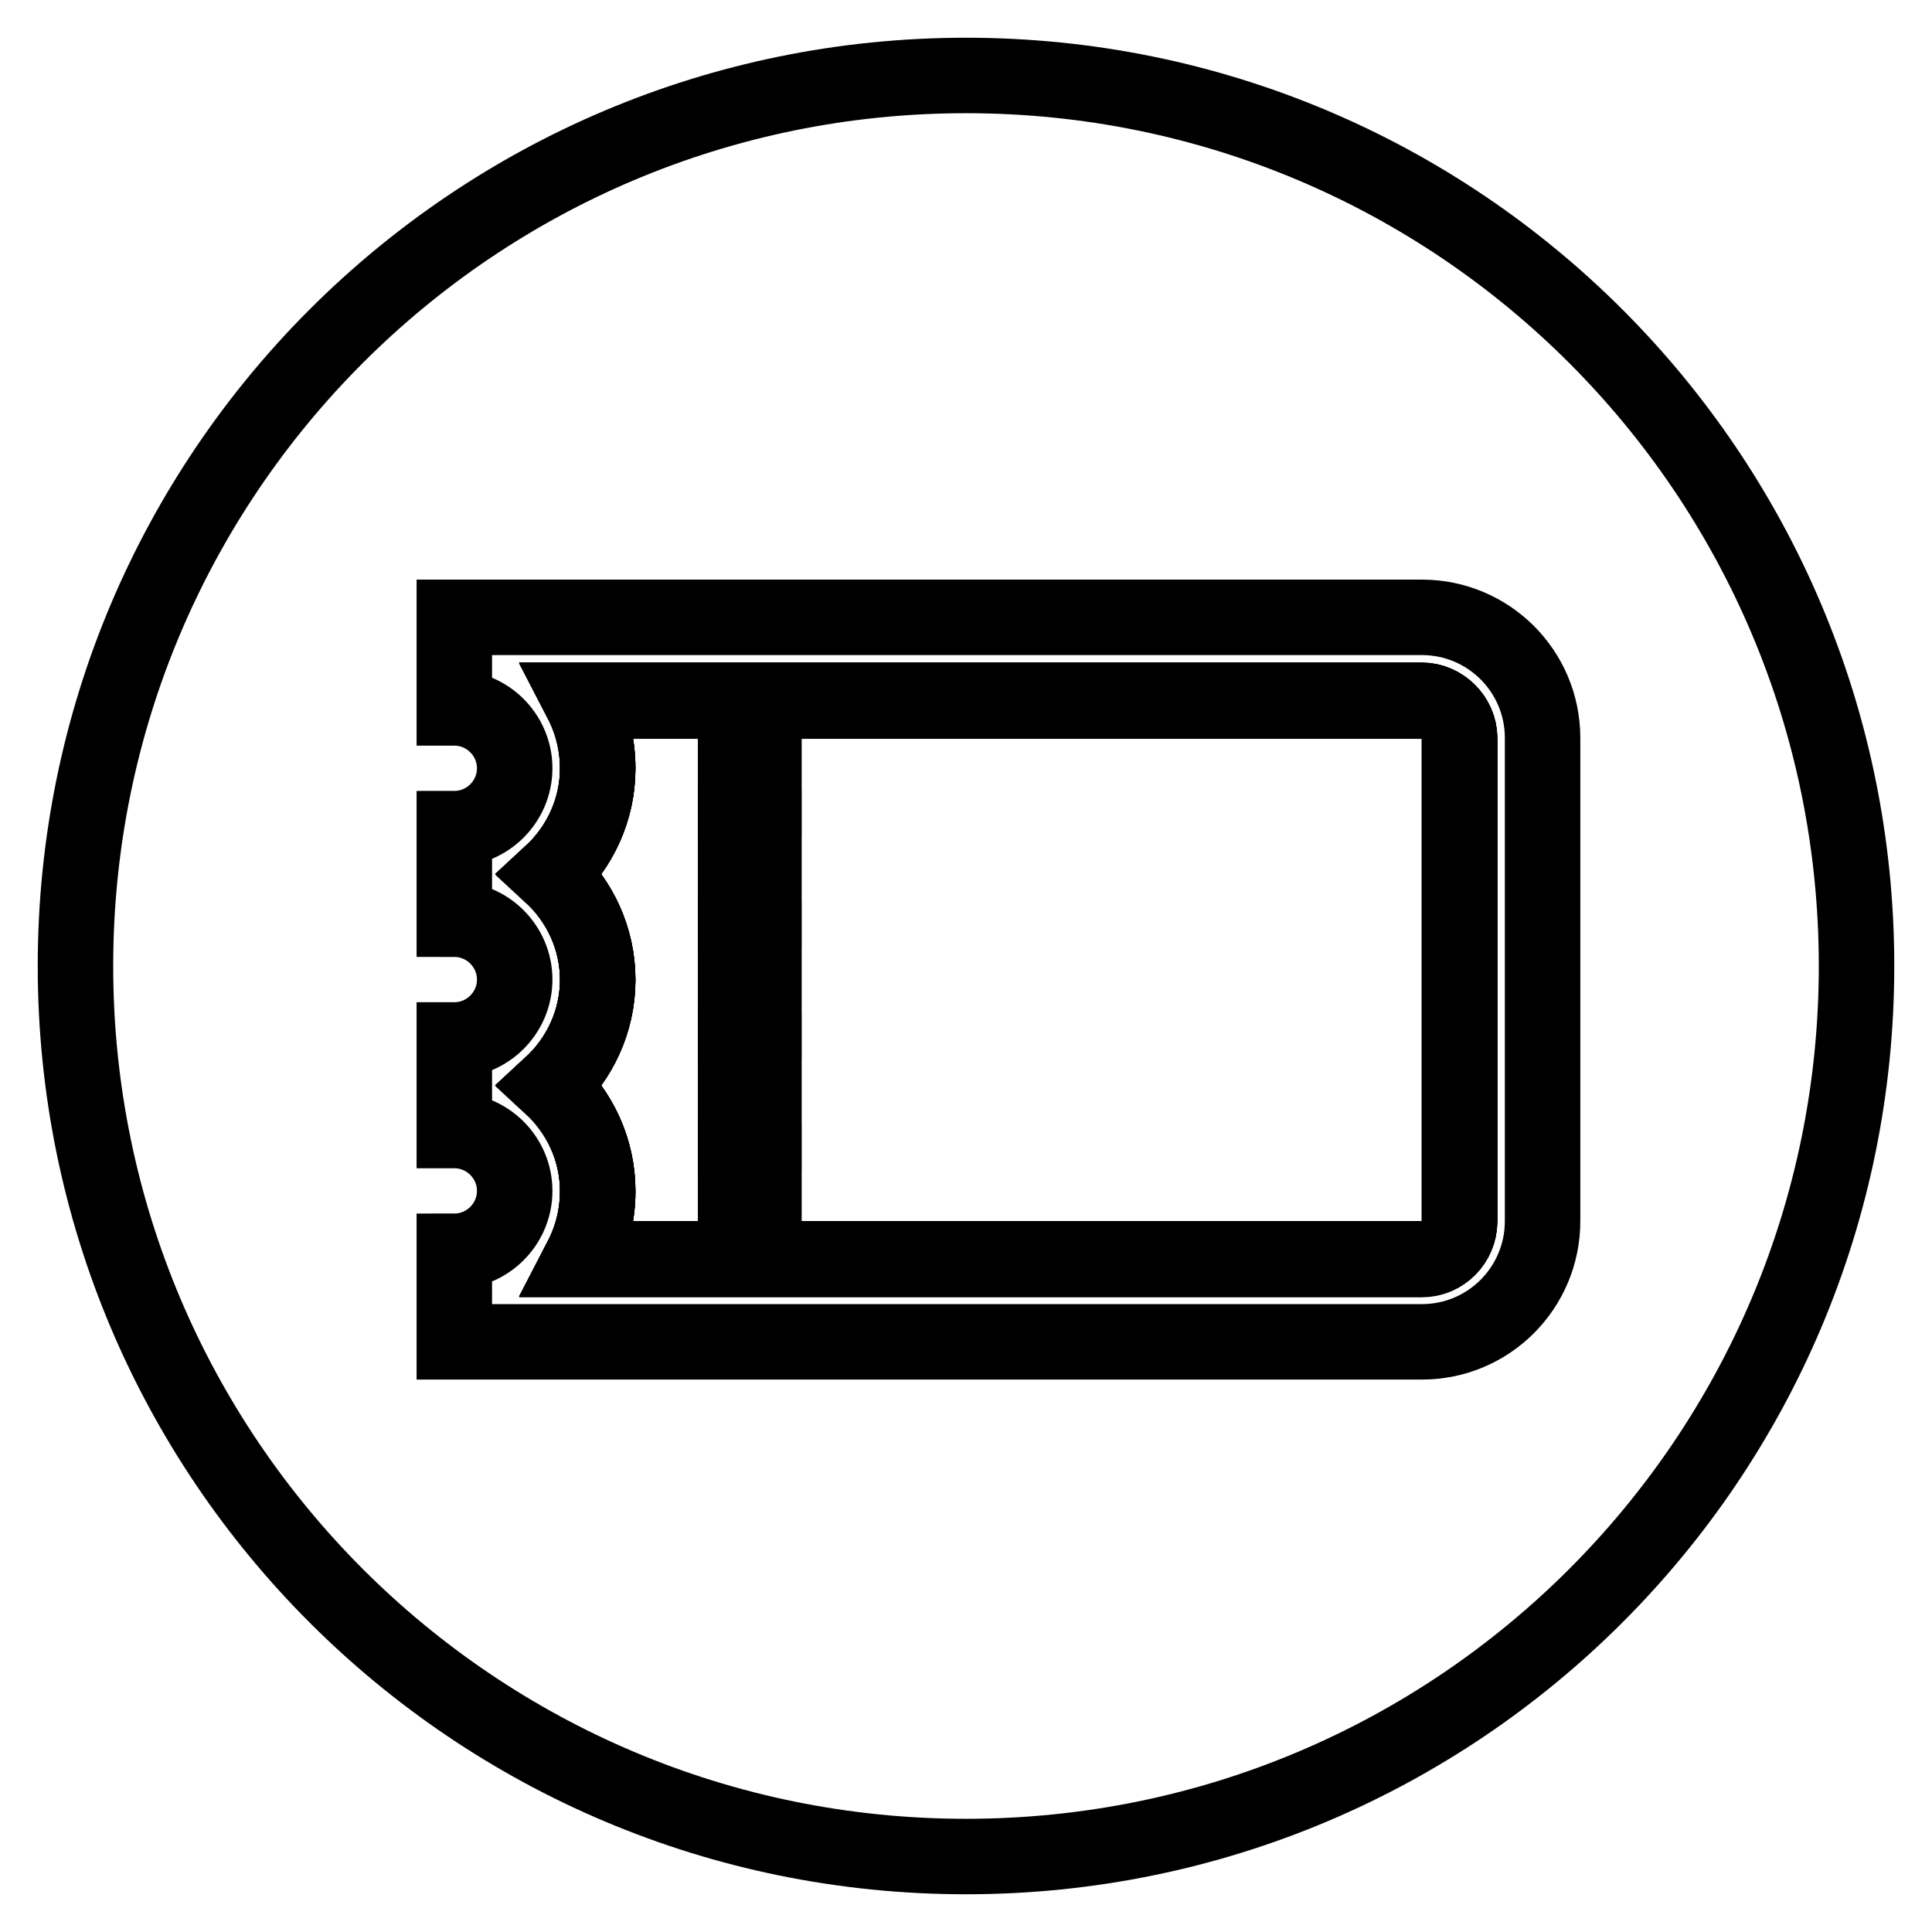 <?xml version="1.0" encoding="utf-8"?>
<!-- Svg Vector Icons : http://www.onlinewebfonts.com/icon -->
<!DOCTYPE svg PUBLIC "-//W3C//DTD SVG 1.1//EN" "http://www.w3.org/Graphics/SVG/1.1/DTD/svg11.dtd">
<svg version="1.1" xmlns="http://www.w3.org/2000/svg" xmlns:xlink="http://www.w3.org/1999/xlink" x="0px" y="0px" viewBox="0 0 256 256" enable-background="new 0 0 256 256" xml:space="preserve">
<g><g><path stroke-width="10" fill-opacity="0" stroke="#000000"  d="M128,10c65.2,0,118,52.8,118,118c0,65.2-52.8,118-118,118c-65.2,0-118-52.8-118-118C10,62.8,62.8,10,128,10z"/><path stroke-width="10" fill-opacity="0" stroke="#000000"  d="M188.4,92.8H77c1.4,2.7,2.2,5.7,2.2,9c0,5.5-2.4,10.5-6.2,14c3.8,3.5,6.2,8.5,6.2,14c0,5.5-2.4,10.5-6.2,14c3.8,3.5,6.2,8.5,6.2,14c0,3.3-0.8,6.3-2.2,9h111.4c2.7,0,5-2.2,5-5V97.8C193.4,95.1,191.1,92.8,188.4,92.8z M101.2,164.9h-3.7v-11.1h3.7V164.9z M101.2,150.1h-3.7v-11.1h3.7V150.1z M101.2,135.4h-3.7v-11.1h3.7V135.4z M101.2,120.6h-3.7v-11.1h3.7V120.6z M101.2,105.9h-3.7V94.8h3.7V105.9z"/><path stroke-width="10" fill-opacity="0" stroke="#000000"  d="M188.4,92.8H77c1.4,2.7,2.2,5.7,2.2,9c0,5.5-2.4,10.5-6.2,14c3.8,3.5,6.2,8.5,6.2,14c0,5.5-2.4,10.5-6.2,14c3.8,3.5,6.2,8.5,6.2,14c0,3.3-0.8,6.3-2.2,9h111.4c2.7,0,5-2.2,5-5V97.8C193.4,95.1,191.1,92.8,188.4,92.8z M101.2,164.9h-3.7v-11.1h3.7V164.9z M101.2,150.1h-3.7v-11.1h3.7V150.1z M101.2,135.4h-3.7v-11.1h3.7V135.4z M101.2,120.6h-3.7v-11.1h3.7V120.6z M101.2,105.9h-3.7V94.8h3.7V105.9z"/><path stroke-width="10" fill-opacity="0" stroke="#000000"  d="M188.4,92.8H77c1.4,2.7,2.2,5.7,2.2,9c0,5.5-2.4,10.5-6.2,14c3.8,3.5,6.2,8.5,6.2,14c0,5.5-2.4,10.5-6.2,14c3.8,3.5,6.2,8.5,6.2,14c0,3.3-0.8,6.3-2.2,9h111.4c2.7,0,5-2.2,5-5V97.8C193.4,95.1,191.1,92.8,188.4,92.8z M101.2,164.9h-3.7v-11.1h3.7V164.9z M101.2,150.1h-3.7v-11.1h3.7V150.1z M101.2,135.4h-3.7v-11.1h3.7V135.4z M101.2,120.6h-3.7v-11.1h3.7V120.6z M101.2,105.9h-3.7V94.8h3.7V105.9z"/><path stroke-width="10" fill-opacity="0" stroke="#000000"  d="M97.5,109.6h3.7v11.1h-3.7V109.6z"/><path stroke-width="10" fill-opacity="0" stroke="#000000"  d="M188.4,81.8H60.2v12c4.4,0,8,3.6,8,8c0,4.4-3.6,8-8,8v12c4.4,0,8,3.6,8,8c0,4.4-3.6,8-8,8v12c4.4,0,8,3.6,8,8c0,4.4-3.6,8-8,8v12h128.2c8.9,0,16-7.2,16-16V97.8C204.4,88.9,197.2,81.8,188.4,81.8z M193.4,161.9c0,2.7-2.2,5-5,5H77c1.4-2.7,2.2-5.7,2.2-9c0-5.5-2.4-10.5-6.2-14c3.8-3.5,6.2-8.5,6.2-14c0-5.5-2.4-10.5-6.2-14c3.8-3.5,6.2-8.5,6.2-14c0-3.3-0.8-6.3-2.2-9h111.4c2.7,0,5,2.2,5,5V161.9L193.4,161.9z"/><path stroke-width="10" fill-opacity="0" stroke="#000000"  d="M97.5,124.3h3.7v11.1h-3.7V124.3z"/><path stroke-width="10" fill-opacity="0" stroke="#000000"  d="M97.5,153.8h3.7v11.1h-3.7V153.8z"/><path stroke-width="10" fill-opacity="0" stroke="#000000"  d="M97.5,94.8h3.7v11.1h-3.7V94.8z"/><path stroke-width="10" fill-opacity="0" stroke="#000000"  d="M97.5,139.1h3.7v11.1h-3.7V139.1z"/></g></g>
</svg>